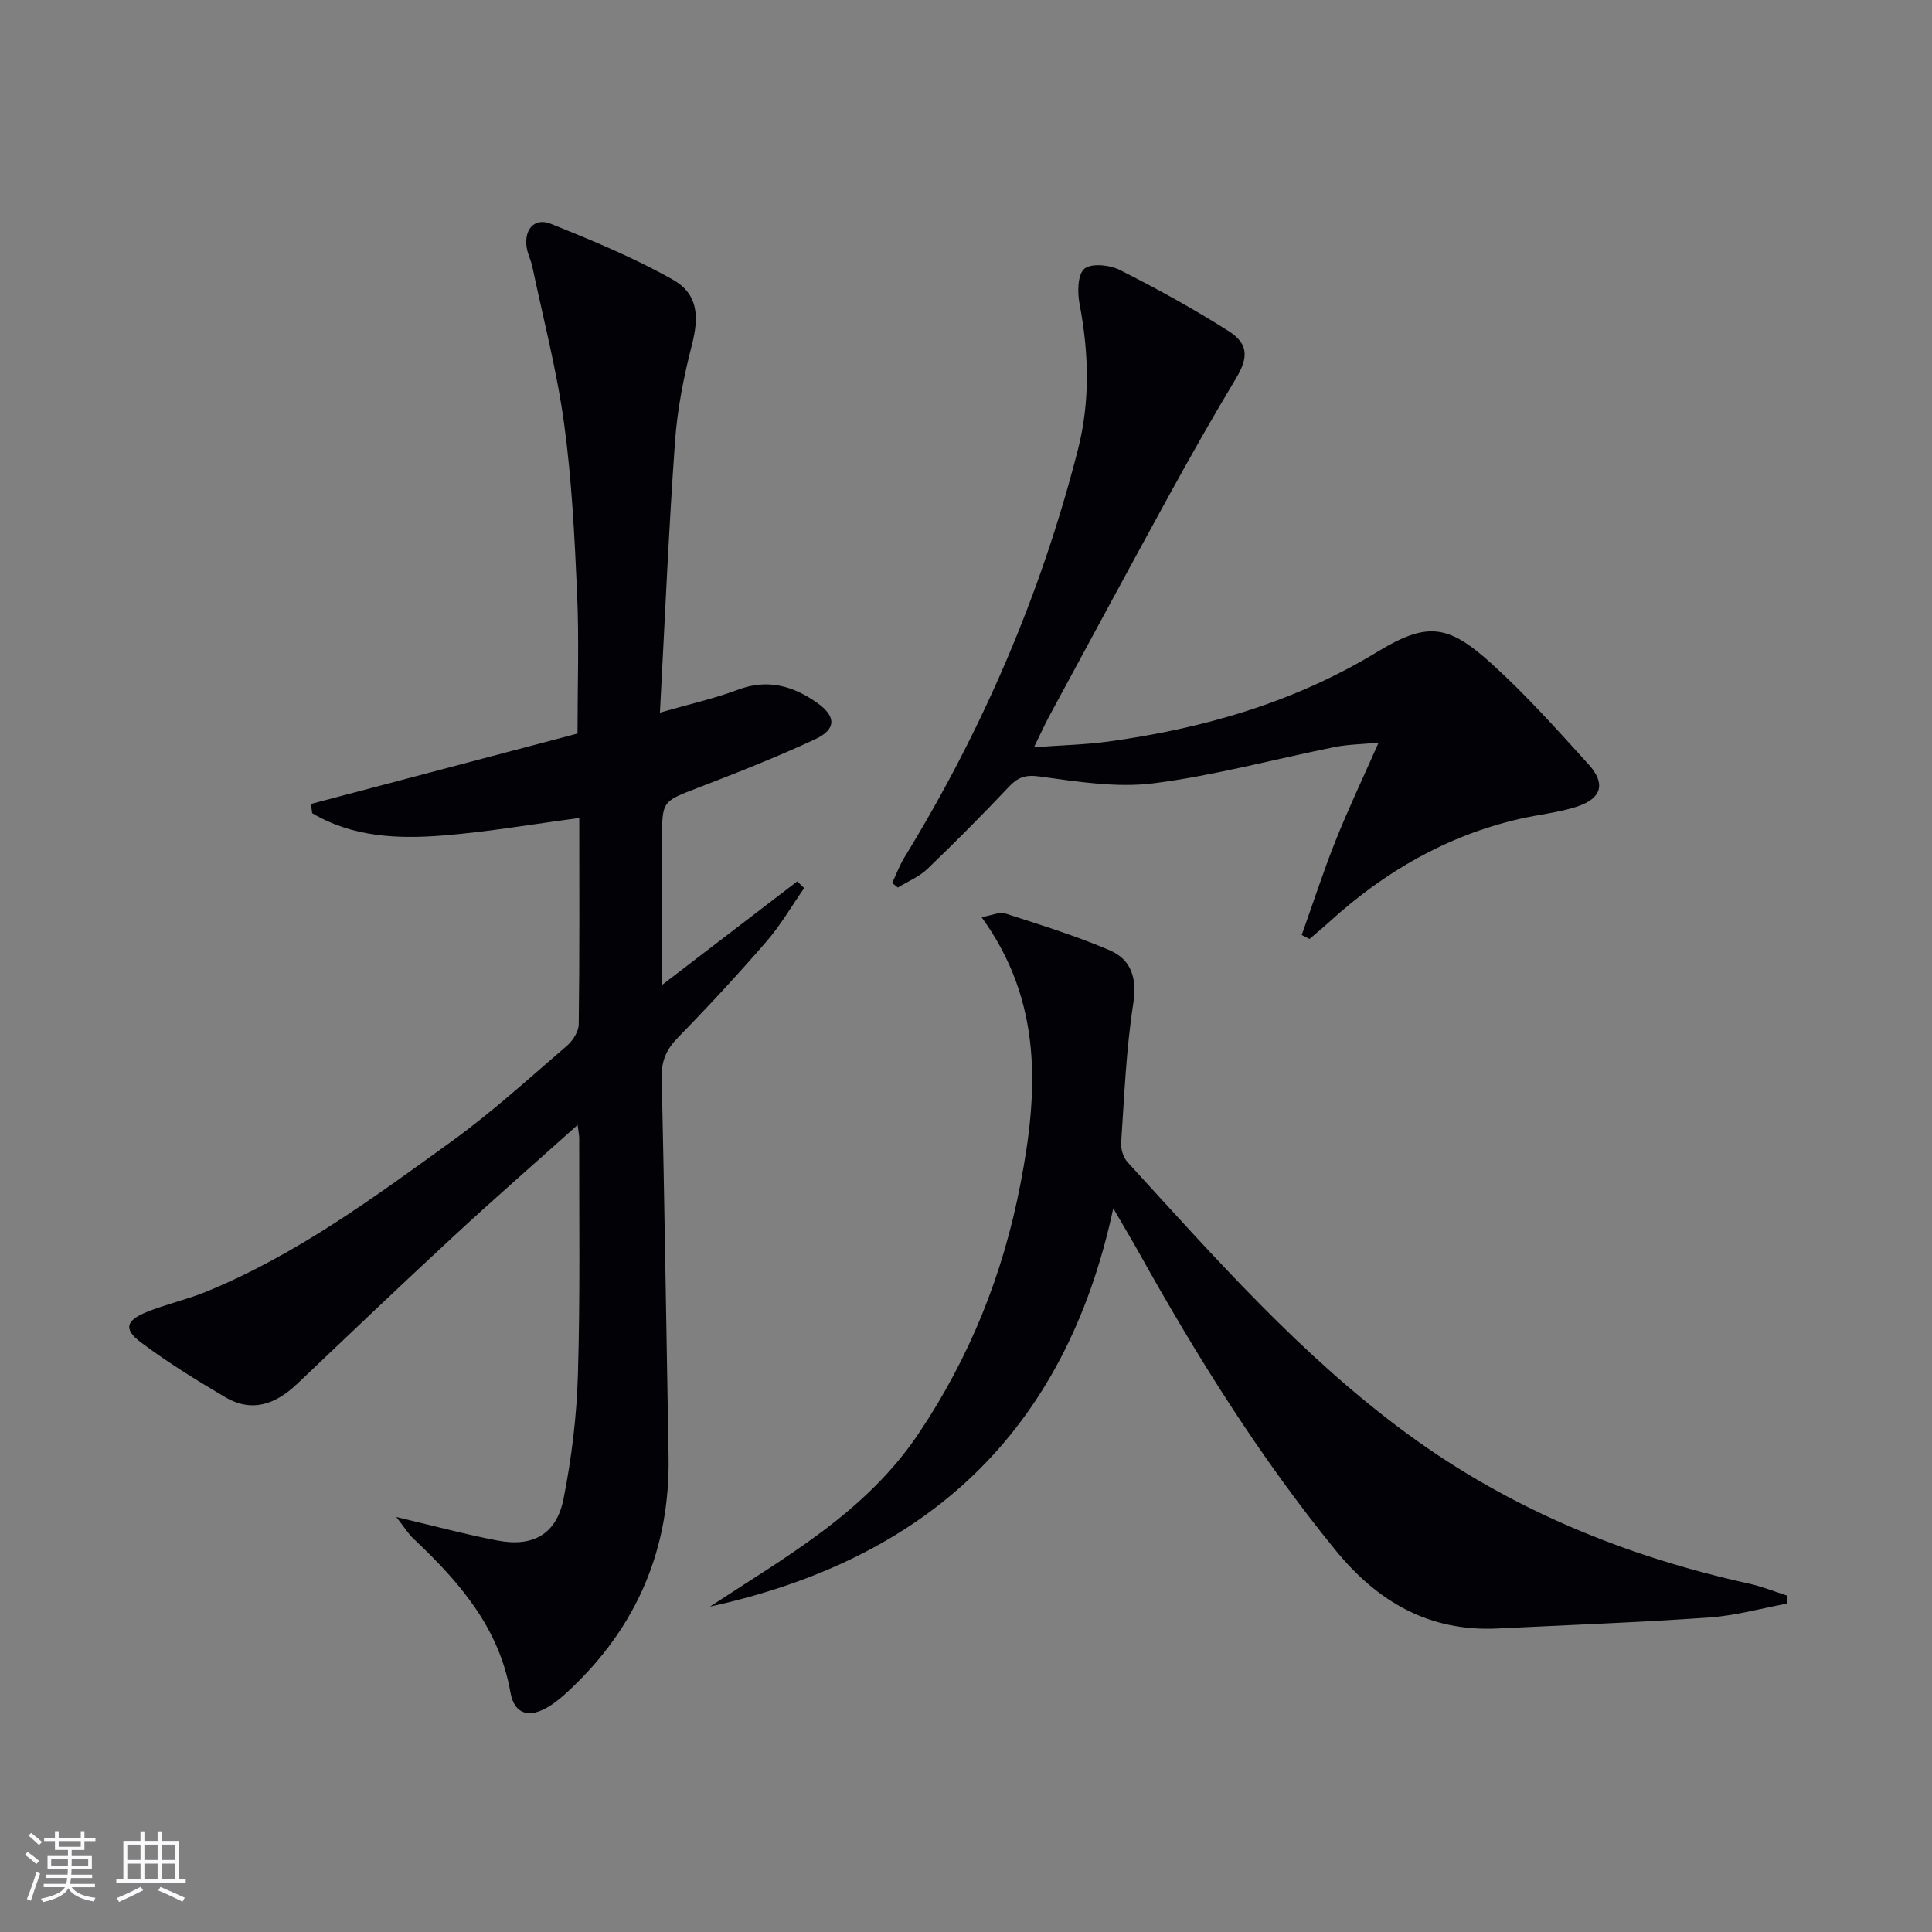 <svg enable-background="new 0 0 400 400" viewBox="0 0 400 400" xmlns="http://www.w3.org/2000/svg"><rect x="0" y="0" width="400" height="400" fill="#808080" stroke="none"/><g fill="#010106"><path d="m82.05 314.08c7.83 1.84 14.34 3.61 20.95 4.87 7.37 1.41 12.22-1.31 13.68-8.66 1.67-8.43 2.72-17.08 2.97-25.66.49-16.31.23-32.65.27-48.98 0-.6-.14-1.19-.33-2.74-9 8.06-17.48 15.45-25.72 23.09-10.87 10.06-21.59 20.29-32.33 30.5-4.41 4.19-9.31 6.06-14.89 2.78-5.98-3.52-11.92-7.19-17.47-11.35-3.63-2.72-3.14-4.54 1.19-6.29 3.99-1.62 8.26-2.55 12.25-4.18 18.66-7.62 34.77-19.5 50.92-31.18 8.34-6.03 15.99-13.03 23.82-19.75 1.23-1.05 2.44-2.94 2.46-4.46.19-14.14.11-28.29.11-42.71-9.62 1.27-18.86 2.87-28.17 3.62-9.37.75-18.76.36-27.13-4.62-.08-.64-.17-1.27-.25-1.91 18.4-4.86 36.8-9.72 55.19-14.58 0-9.9.33-19.38-.08-28.83-.52-11.78-1.1-23.61-2.69-35.27-1.49-10.95-4.31-21.73-6.59-32.57-.27-1.3-.92-2.52-1.14-3.82-.67-3.81 1.55-6.42 4.98-5.04 8.57 3.44 17.18 7.01 25.21 11.53 5.29 2.98 5.51 7.66 3.98 13.58-1.68 6.54-3.01 13.28-3.49 20.01-1.31 18.38-2.09 36.79-3.12 56.08 6.1-1.76 11.29-2.91 16.21-4.76 6.17-2.31 11.45-.74 16.43 2.8 3.86 2.75 3.88 5.42-.46 7.45-7.96 3.71-16.15 6.93-24.35 10.09-7.33 2.83-7.39 2.68-7.39 10.69v30.11c9.82-7.52 18.91-14.48 27.99-21.44.48.46.95.93 1.43 1.39-2.57 3.7-4.85 7.65-7.78 11.03-5.88 6.79-11.99 13.4-18.27 19.83-2.39 2.44-3.52 4.8-3.44 8.28.58 26.13.95 52.26 1.42 78.4.35 19.22-6.52 35.38-20.53 48.51-1.33 1.25-2.73 2.47-4.28 3.41-3.99 2.44-7.12 1.67-7.93-2.94-2.36-13.5-10.67-22.96-20.1-31.85-1.06-1-1.82-2.28-3.53-4.46z"/><path d="m146.99 332.63c15.67-10.31 32.19-19.44 43.17-35.79 10.67-15.89 17.52-33.04 21.12-51.74 3.68-19.09 4.65-37.68-8.06-55.21 2.21-.38 3.74-1.14 4.89-.77 7.24 2.35 14.55 4.6 21.54 7.58 4.58 1.95 5.8 5.78 4.97 11.13-1.47 9.5-1.85 19.17-2.5 28.78-.09 1.32.45 3.05 1.33 4.01 18.2 19.9 36.03 40.19 57.94 56.25 21.25 15.58 45.09 25.34 70.72 31 2.67.59 5.23 1.63 7.85 2.47 0 .56.01 1.11.01 1.67-5.35.99-10.67 2.49-16.06 2.87-14.59 1.02-29.22 1.56-43.83 2.28-14.15.7-24.85-5.5-33.6-16.24-15.62-19.17-28.65-40-40.65-61.54-1.52-2.72-3.13-5.4-5.34-9.21-9.98 46.62-38.9 72.69-83.5 82.46z"/><path d="m214.07 154.71c5.99-.44 10.7-.54 15.33-1.17 19.74-2.71 38.51-8.09 55.78-18.59 10.39-6.32 14.71-5.65 23.71 2.52 7.12 6.46 13.58 13.69 20.04 20.83 3.54 3.92 2.69 6.98-2.32 8.66-3.89 1.3-8.08 1.67-12.11 2.61-15.1 3.5-28.02 11.02-39.39 21.4-1.3 1.18-2.66 2.29-4 3.44-.53-.28-1.07-.55-1.6-.83 2.32-6.51 4.45-13.1 7.01-19.52 2.57-6.45 5.56-12.74 8.9-20.3-3.52.33-6.34.36-9.06.9-12.51 2.51-24.89 5.91-37.51 7.51-7.71.98-15.82-.35-23.64-1.41-2.97-.4-4.46.17-6.34 2.15-5.48 5.79-11.09 11.46-16.85 16.98-1.71 1.64-4.07 2.6-6.13 3.87-.39-.31-.79-.63-1.18-.94.84-1.77 1.52-3.63 2.53-5.29 16.16-26.37 28.27-54.45 35.93-84.43 2.56-10.01 2.27-20.05.34-30.16-.46-2.4-.42-6.1.99-7.29 1.43-1.2 5.25-.81 7.34.24 7.7 3.88 15.29 8.06 22.56 12.68 4.2 2.67 4.01 5.59 1.5 9.77-4.77 7.93-9.33 15.99-13.79 24.1-8.39 15.28-16.65 30.64-24.95 45.97-.83 1.54-1.55 3.16-3.09 6.3z"/></g><path d="m5.17 384 .55-.58c.85.61 1.65 1.24 2.4 1.87l-.59.64c-.83-.73-1.62-1.38-2.36-1.93m1.22 9.53-.82-.34c.71-1.76 1.37-3.64 1.98-5.63.24.13.5.25.76.36-.6 1.67-1.24 3.54-1.92 5.61m-.5-13.5.57-.54c.56.44 1.31 1.06 2.26 1.87l-.64.64c-.68-.66-1.41-1.32-2.19-1.97m3.25.46h2.24v-1.36h.77v1.36h4.57v-1.36h.76v1.36h2.28v.69h-2.28v1.84h-2.64v1.26h4.18v2.64h-4.21c0 .45-.02.86-.05 1.21h4.32v.69h-4.38c-.04.34-.1.75-.19 1.22h5.15v.69h-4.82c.87 1.19 2.51 1.92 4.93 2.19-.17.32-.3.57-.37.76-2.77-.49-4.52-1.41-5.26-2.76-.56 1.26-2.3 2.23-5.24 2.9-.12-.24-.26-.48-.43-.72 2.73-.55 4.38-1.34 4.96-2.38h-4.38v-.69h4.65c.1-.38.17-.79.21-1.22h-4.32v-.69h4.4c.03-.34.05-.75.05-1.21h-4.2v-2.64h4.23v-1.26h-2.69v-1.84h-2.24zm1.46 4.46v1.29h3.45c.01-.4.02-.57.01-.53v-.32-.45h-3.46zm1.55-2.59h4.57v-1.19h-4.57zm6.11 2.59h-3.42v.77c-.01.19-.01.37-.02.53h3.44z" fill="#fafafc"/><path d="m32.63 379.16h.82v1.98h3.54v7.89h1.46v.78h-14.37v-.78h1.46v-7.89h3.54v-1.98h.82v1.98h2.73zm-3.49 11.48.5.73c-1.61.82-3.28 1.63-5 2.41-.13-.27-.28-.55-.44-.82 1.75-.72 3.4-1.49 4.94-2.32m-2.78-5.55h2.73v-3.18h-2.73zm0 3.95h2.73v-3.2h-2.73zm3.54-3.95h2.73v-3.18h-2.73zm0 3.95h2.73v-3.2h-2.73zm7.89 4.68c-1.84-.92-3.51-1.7-5.02-2.32l.45-.73c1.89.8 3.57 1.55 5.04 2.23zm-1.62-11.81h-2.73v3.18h2.73zm-2.73 7.13h2.73v-3.2h-2.73z" fill="#fafafc"/></svg>
